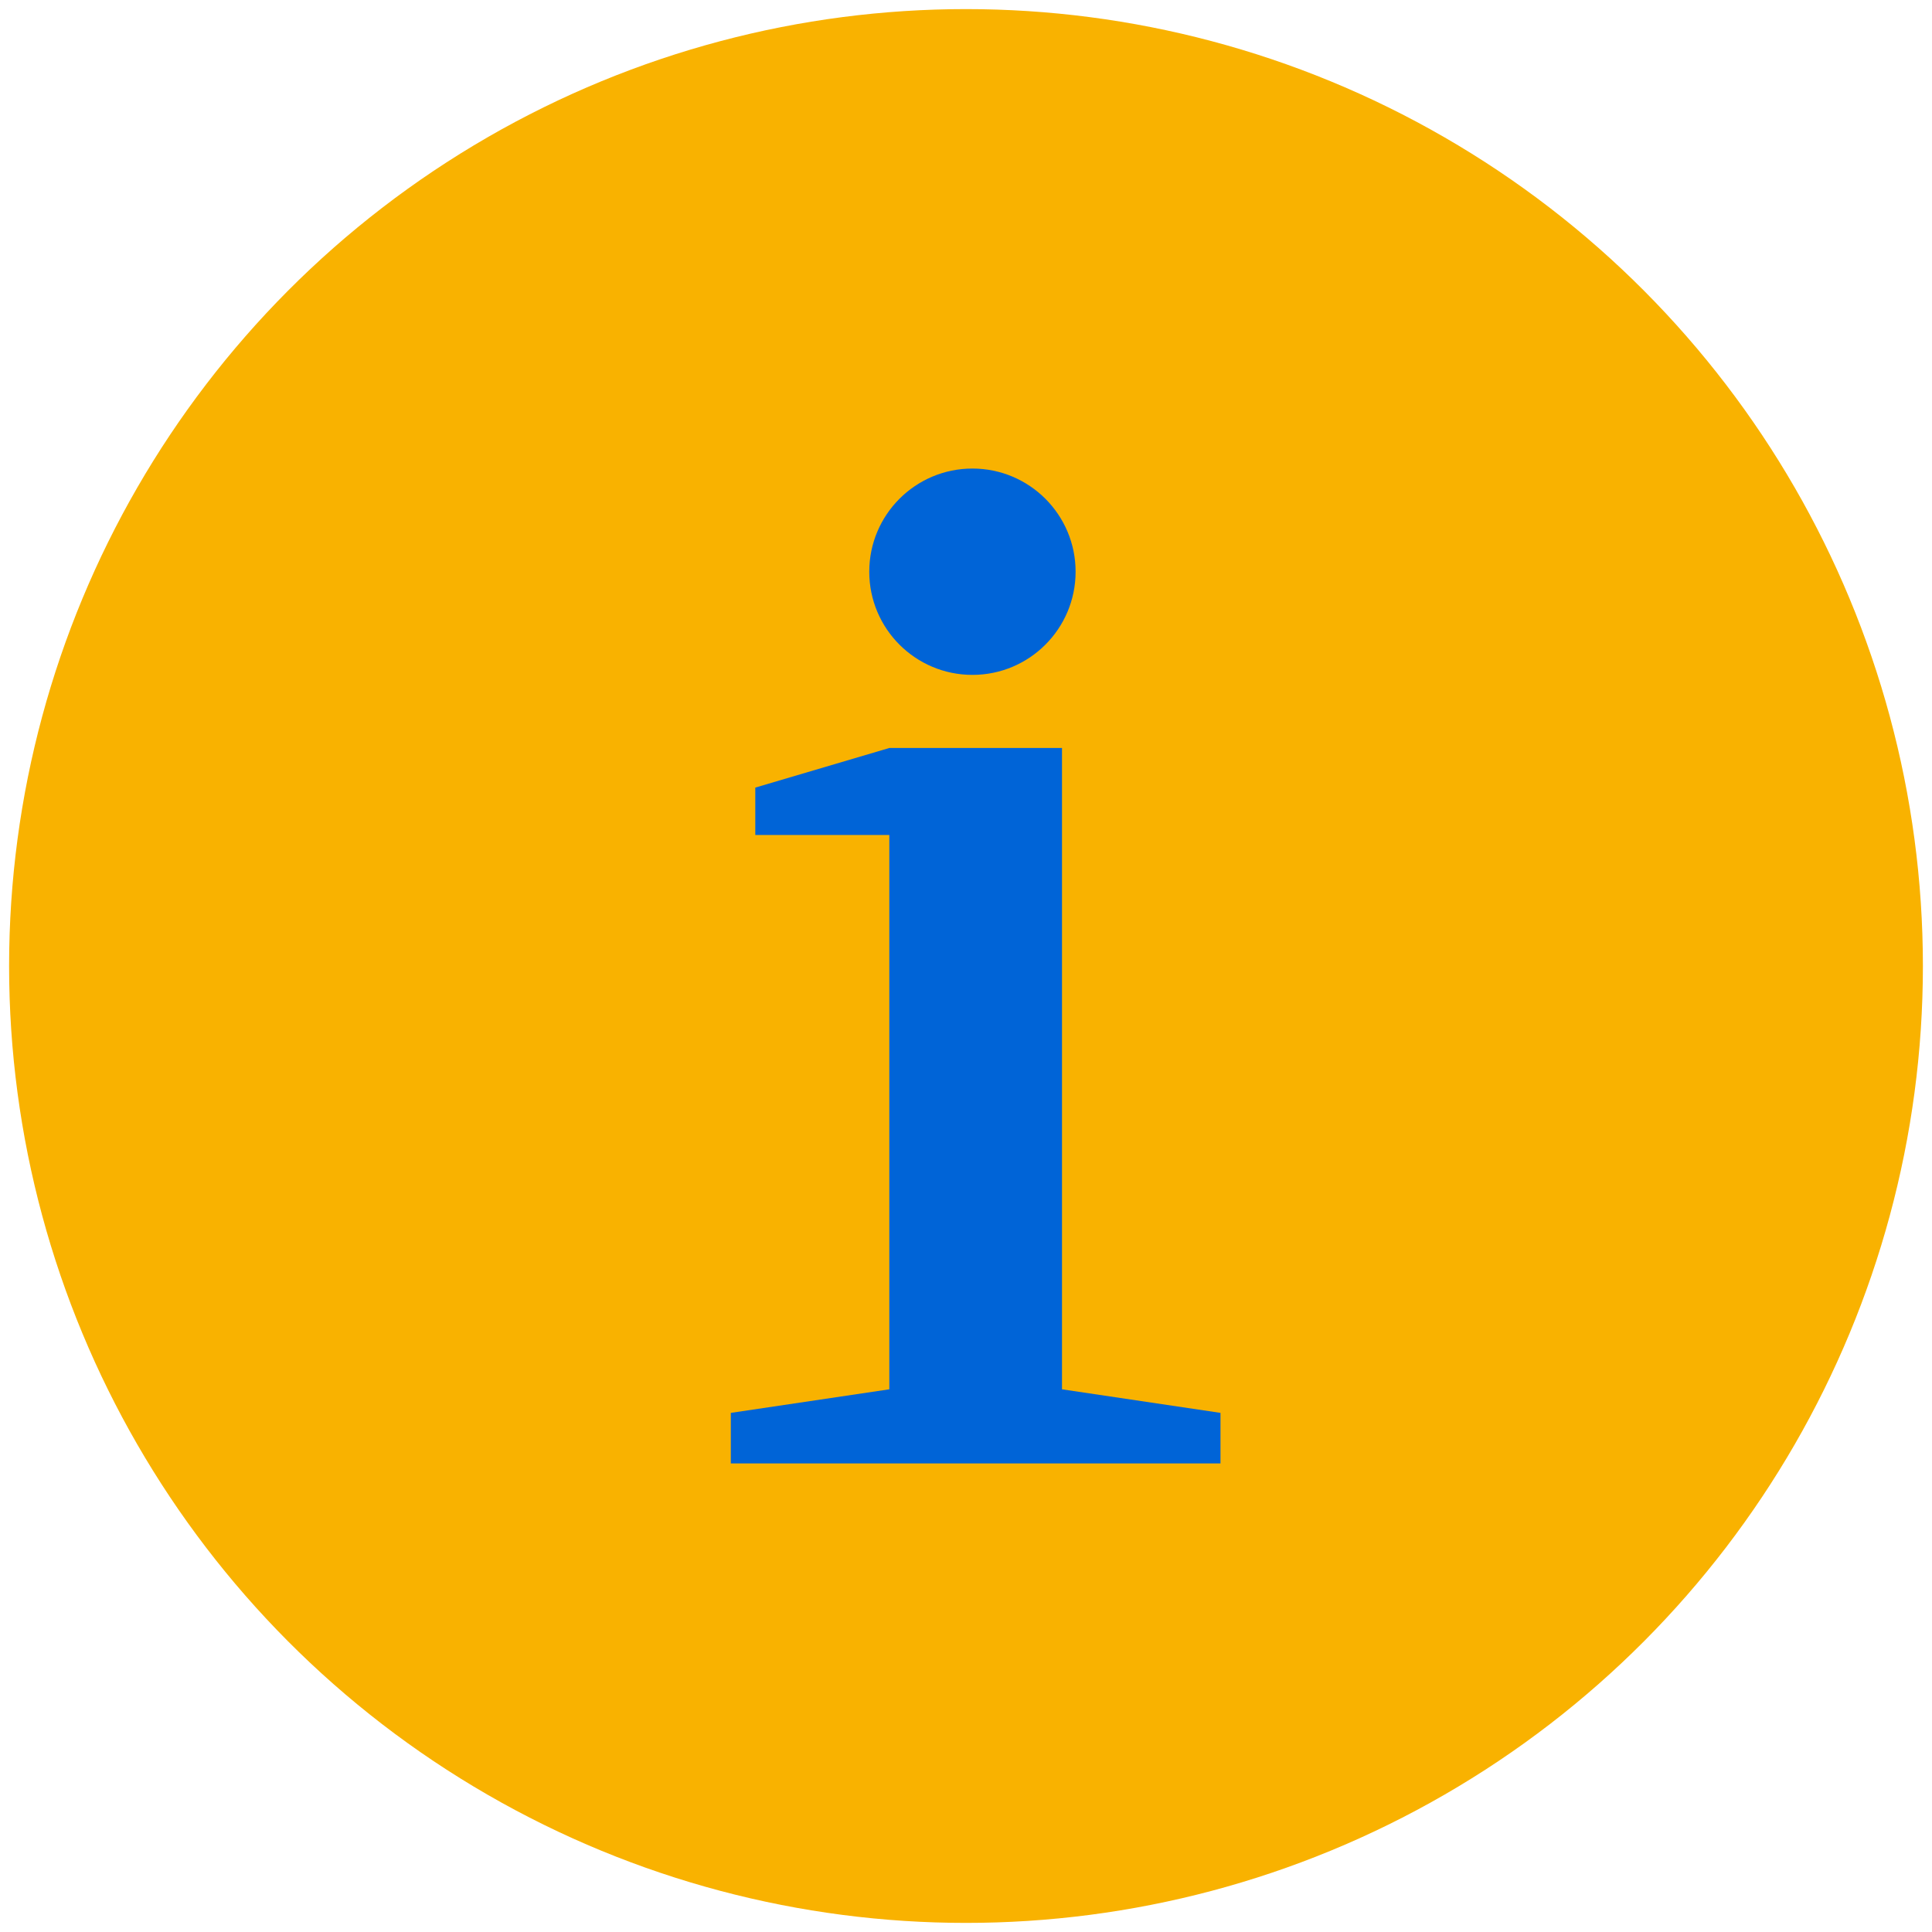 <?xml version="1.0" encoding="UTF-8"?>
<svg xmlns="http://www.w3.org/2000/svg" id="b" data-name="FG" viewBox="0 0 600.94 600.94">
  <defs>
    <style>
      .c {
        fill: #f9b200;
      }

      .c, .d {
        stroke-width: 0px;
      }

      .d {
        fill: #0064d7;
      }
    </style>
  </defs>
  <circle class="c" cx="300.47" cy="300.47" r="297.64"></circle>
  <g>
    <path class="d" d="m302.47,209.92h0c17.72,0,32.09-14.37,32.09-32.09h0c0-17.72-14.37-32.09-32.09-32.09h0c-17.72,0-32.09,14.37-32.09,32.09h0c0,17.72,14.37,32.09,32.09,32.09Z"></path>
    <polygon class="d" points="330.33 432.14 330.33 232.66 276.62 232.66 234.93 244.98 234.93 259.72 276.62 259.72 276.62 432.14 227.32 439.47 227.32 455.2 276.62 455.2 303.47 455.2 330.33 455.2 379.63 455.2 379.63 439.47 330.33 432.14"></polygon>
  </g>
</svg>
